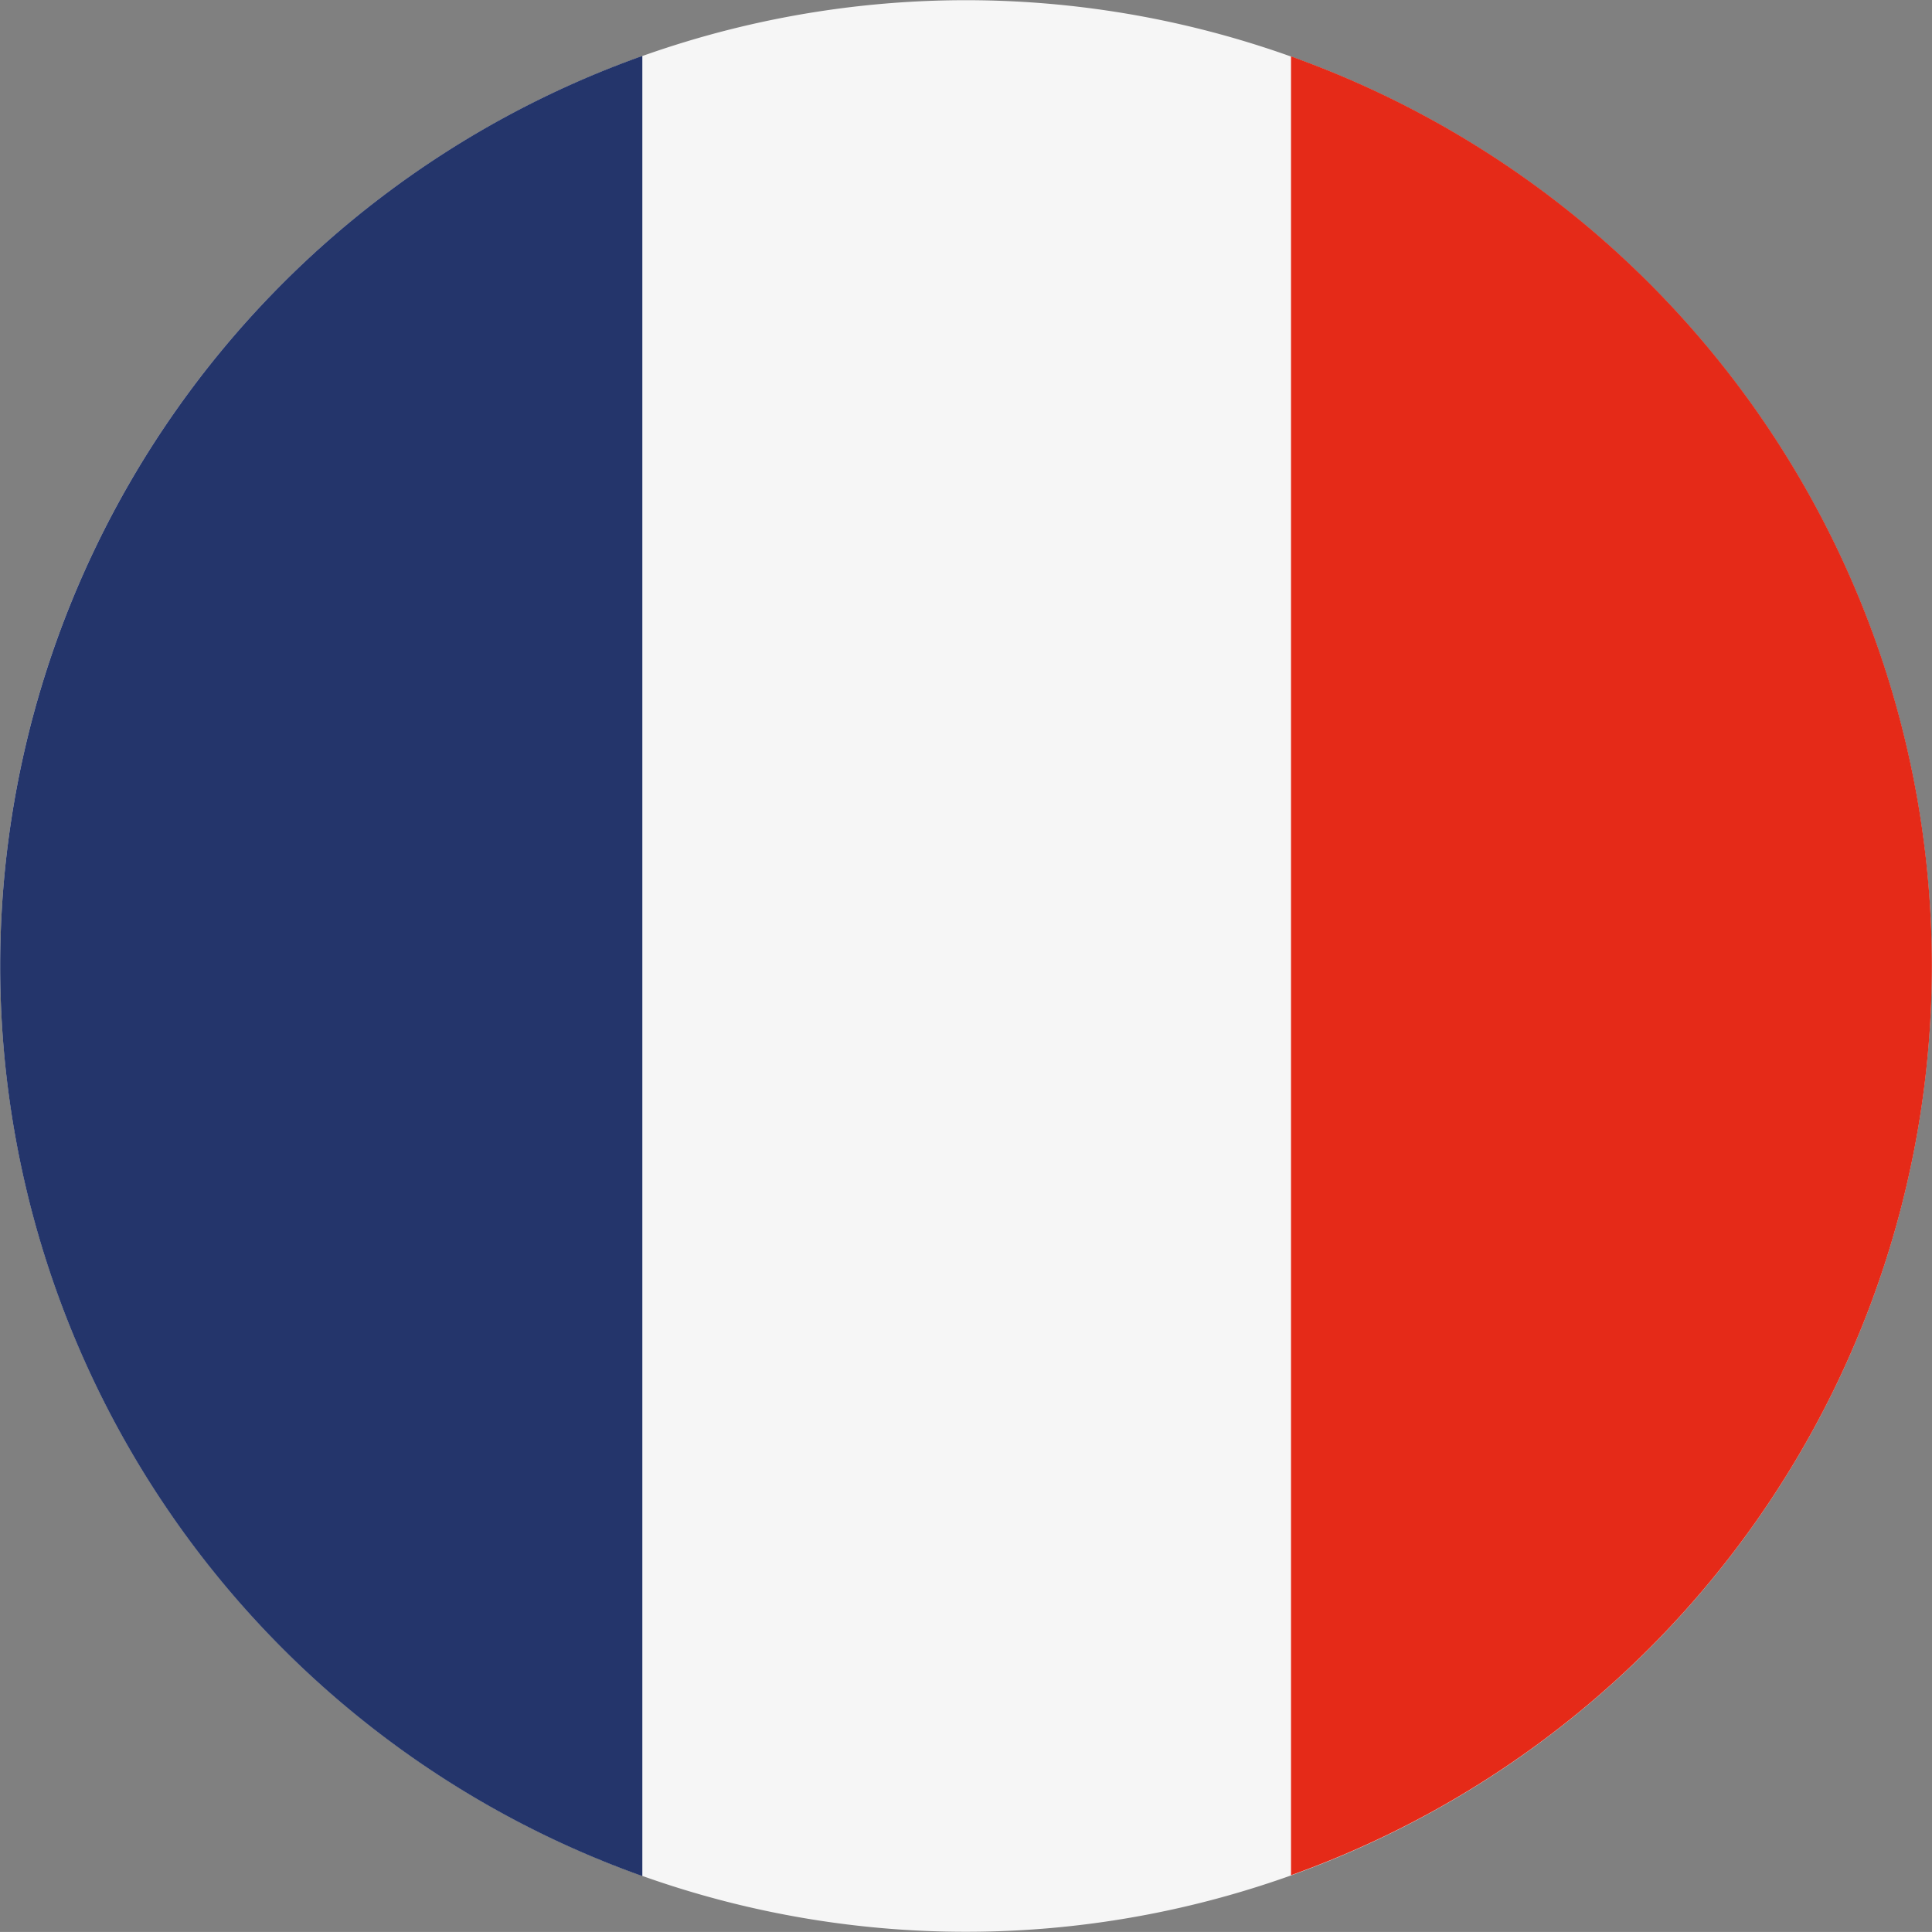 <svg xmlns="http://www.w3.org/2000/svg" width="32.929" height="32.928" viewBox="0 0 32.929 32.928">
  <rect x="0" y="0" width="32.929" height="32.928" fill="#808080" stroke="none"/>
  <g id="Français" transform="translate(0 0.953)">
    <path id="Path_9" data-name="Path 9" d="M.457,12.48A16.461,16.461,0,1,1,12.48,32.414,16.465,16.465,0,0,1,.457,12.48" transform="translate(0.028 -0.924)" fill="#f6f6f6"/>
    <path id="Path_10" data-name="Path 10" d="M10.924,11.4a16.464,16.464,0,0,0,0,31.023Z" transform="translate(0.024 -11.4)" fill="#24356b"/>
    <path id="Path_11" data-name="Path 11" d="M263.9,11.5v31a16.459,16.459,0,0,0,0-31" transform="translate(-241.896 -11.492)" fill="#e52a18"/>
  </g>
</svg>
